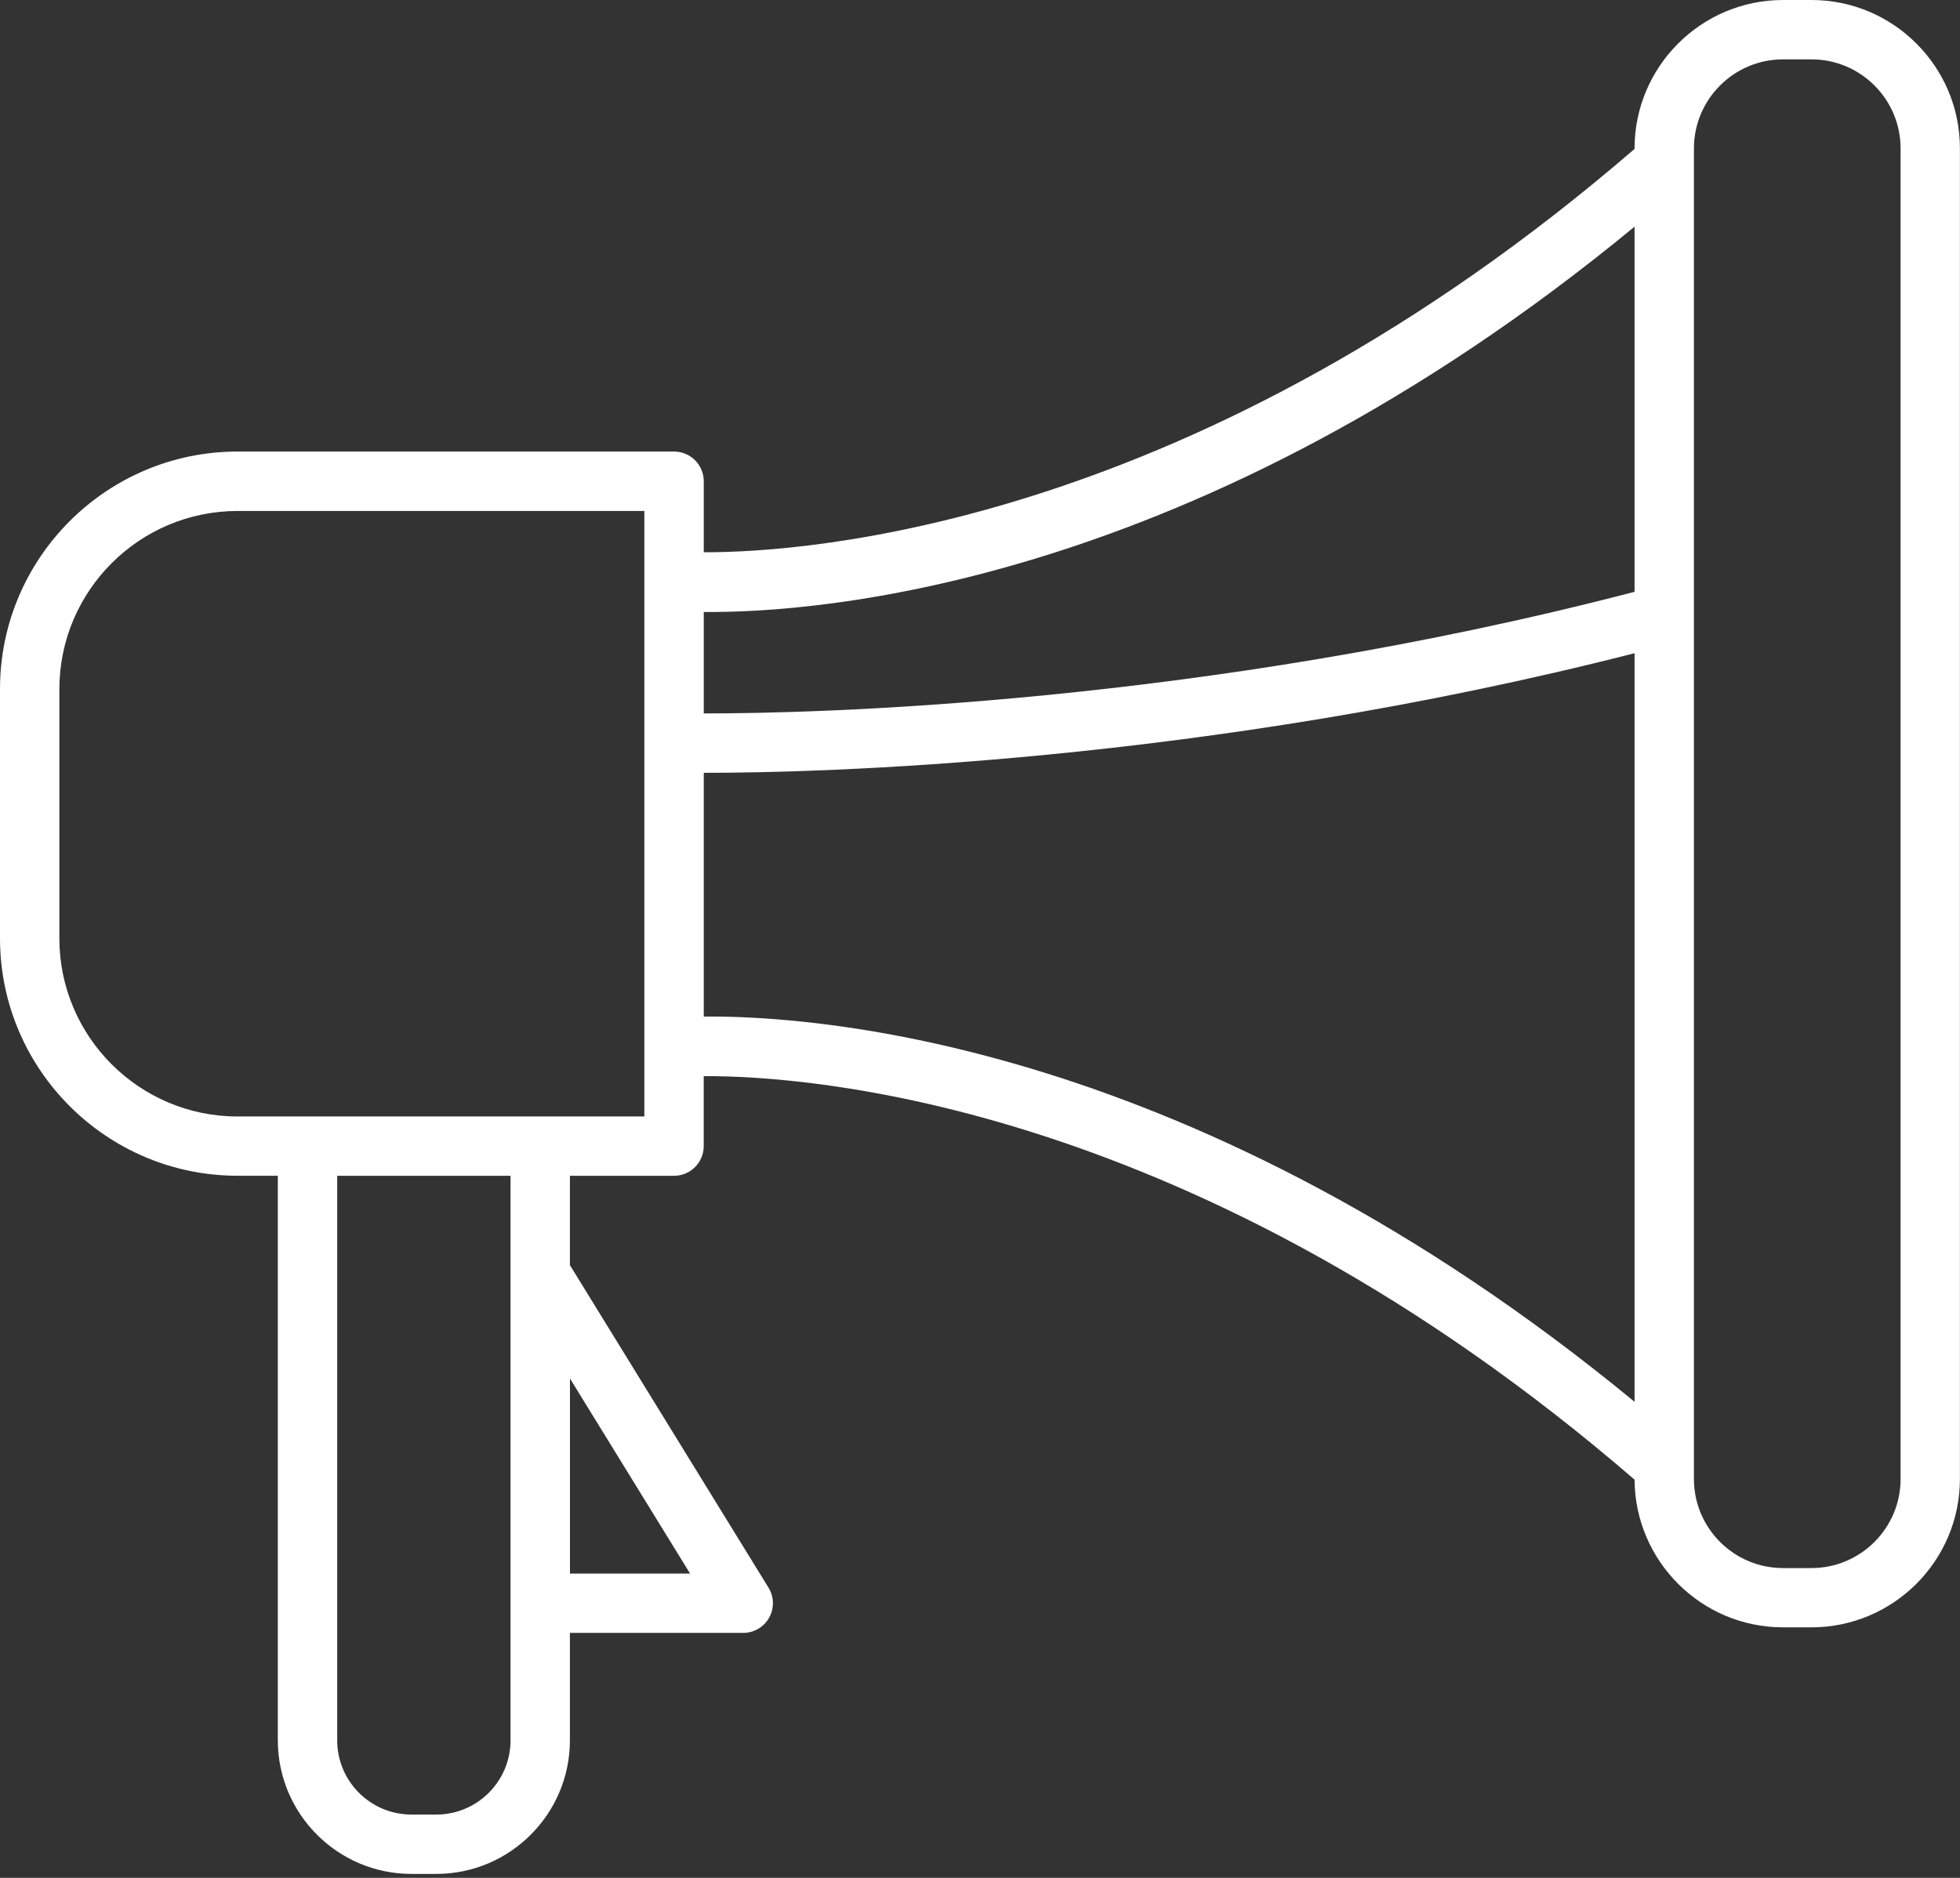 <?xml version="1.0" encoding="UTF-8"?> <svg xmlns="http://www.w3.org/2000/svg" width="48" height="46" viewBox="0 0 48 46" fill="none"><rect x="0" y="0" width="48" height="46" fill="#333333" stroke="none"/> <path d="M44.363 0H43.666C41.661 0 40.03 1.632 40.03 3.636V3.648C29.325 12.889 19.766 13.536 17.235 13.528V11.789C17.235 11.388 16.909 11.061 16.508 11.061H5.818C2.61 11.061 0 13.67 0 16.879V22.984C0 26.192 2.61 28.801 5.818 28.801H6.804V42.63C6.804 44.435 8.272 45.903 10.076 45.903H10.685C12.49 45.903 13.957 44.434 13.957 42.63V39.999H18.201C18.465 39.999 18.708 39.856 18.836 39.626C18.965 39.397 18.959 39.115 18.82 38.89L13.957 30.99V28.802H16.507C16.908 28.802 17.234 28.477 17.234 28.075V26.361C19.76 26.348 29.296 26.978 40.03 36.245C40.041 38.241 41.667 39.863 43.665 39.863H44.362C46.367 39.863 47.998 38.232 47.998 36.227V3.636C47.999 1.632 46.368 0 44.363 0ZM40.03 5.553V14.497C29.36 17.276 19.839 17.478 17.235 17.476V14.991C19.966 15.016 29.294 14.4 40.03 5.553ZM16.9 38.546H13.958V33.767L16.9 38.546ZM12.503 31.198V39.273V42.631C12.503 43.634 11.688 44.449 10.685 44.449H10.076C9.073 44.449 8.258 43.634 8.258 42.631V28.802H12.503V31.198ZM15.78 27.349H13.23H7.531H5.818C3.411 27.349 1.454 25.392 1.454 22.986V16.881C1.454 14.475 3.411 12.517 5.818 12.517H15.78V14.234V25.663V27.349ZM17.235 24.901V18.931C17.242 18.931 17.247 18.931 17.255 18.931C19.954 18.931 29.403 18.717 40.03 16.001V34.338C29.293 25.491 19.967 24.876 17.235 24.901ZM46.545 36.229C46.545 37.432 45.566 38.411 44.363 38.411H43.666C42.462 38.411 41.484 37.432 41.484 36.229V3.636C41.484 2.433 42.463 1.454 43.666 1.454H44.363C45.566 1.454 46.545 2.433 46.545 3.636V36.229Z" fill="white"></path> </svg> 